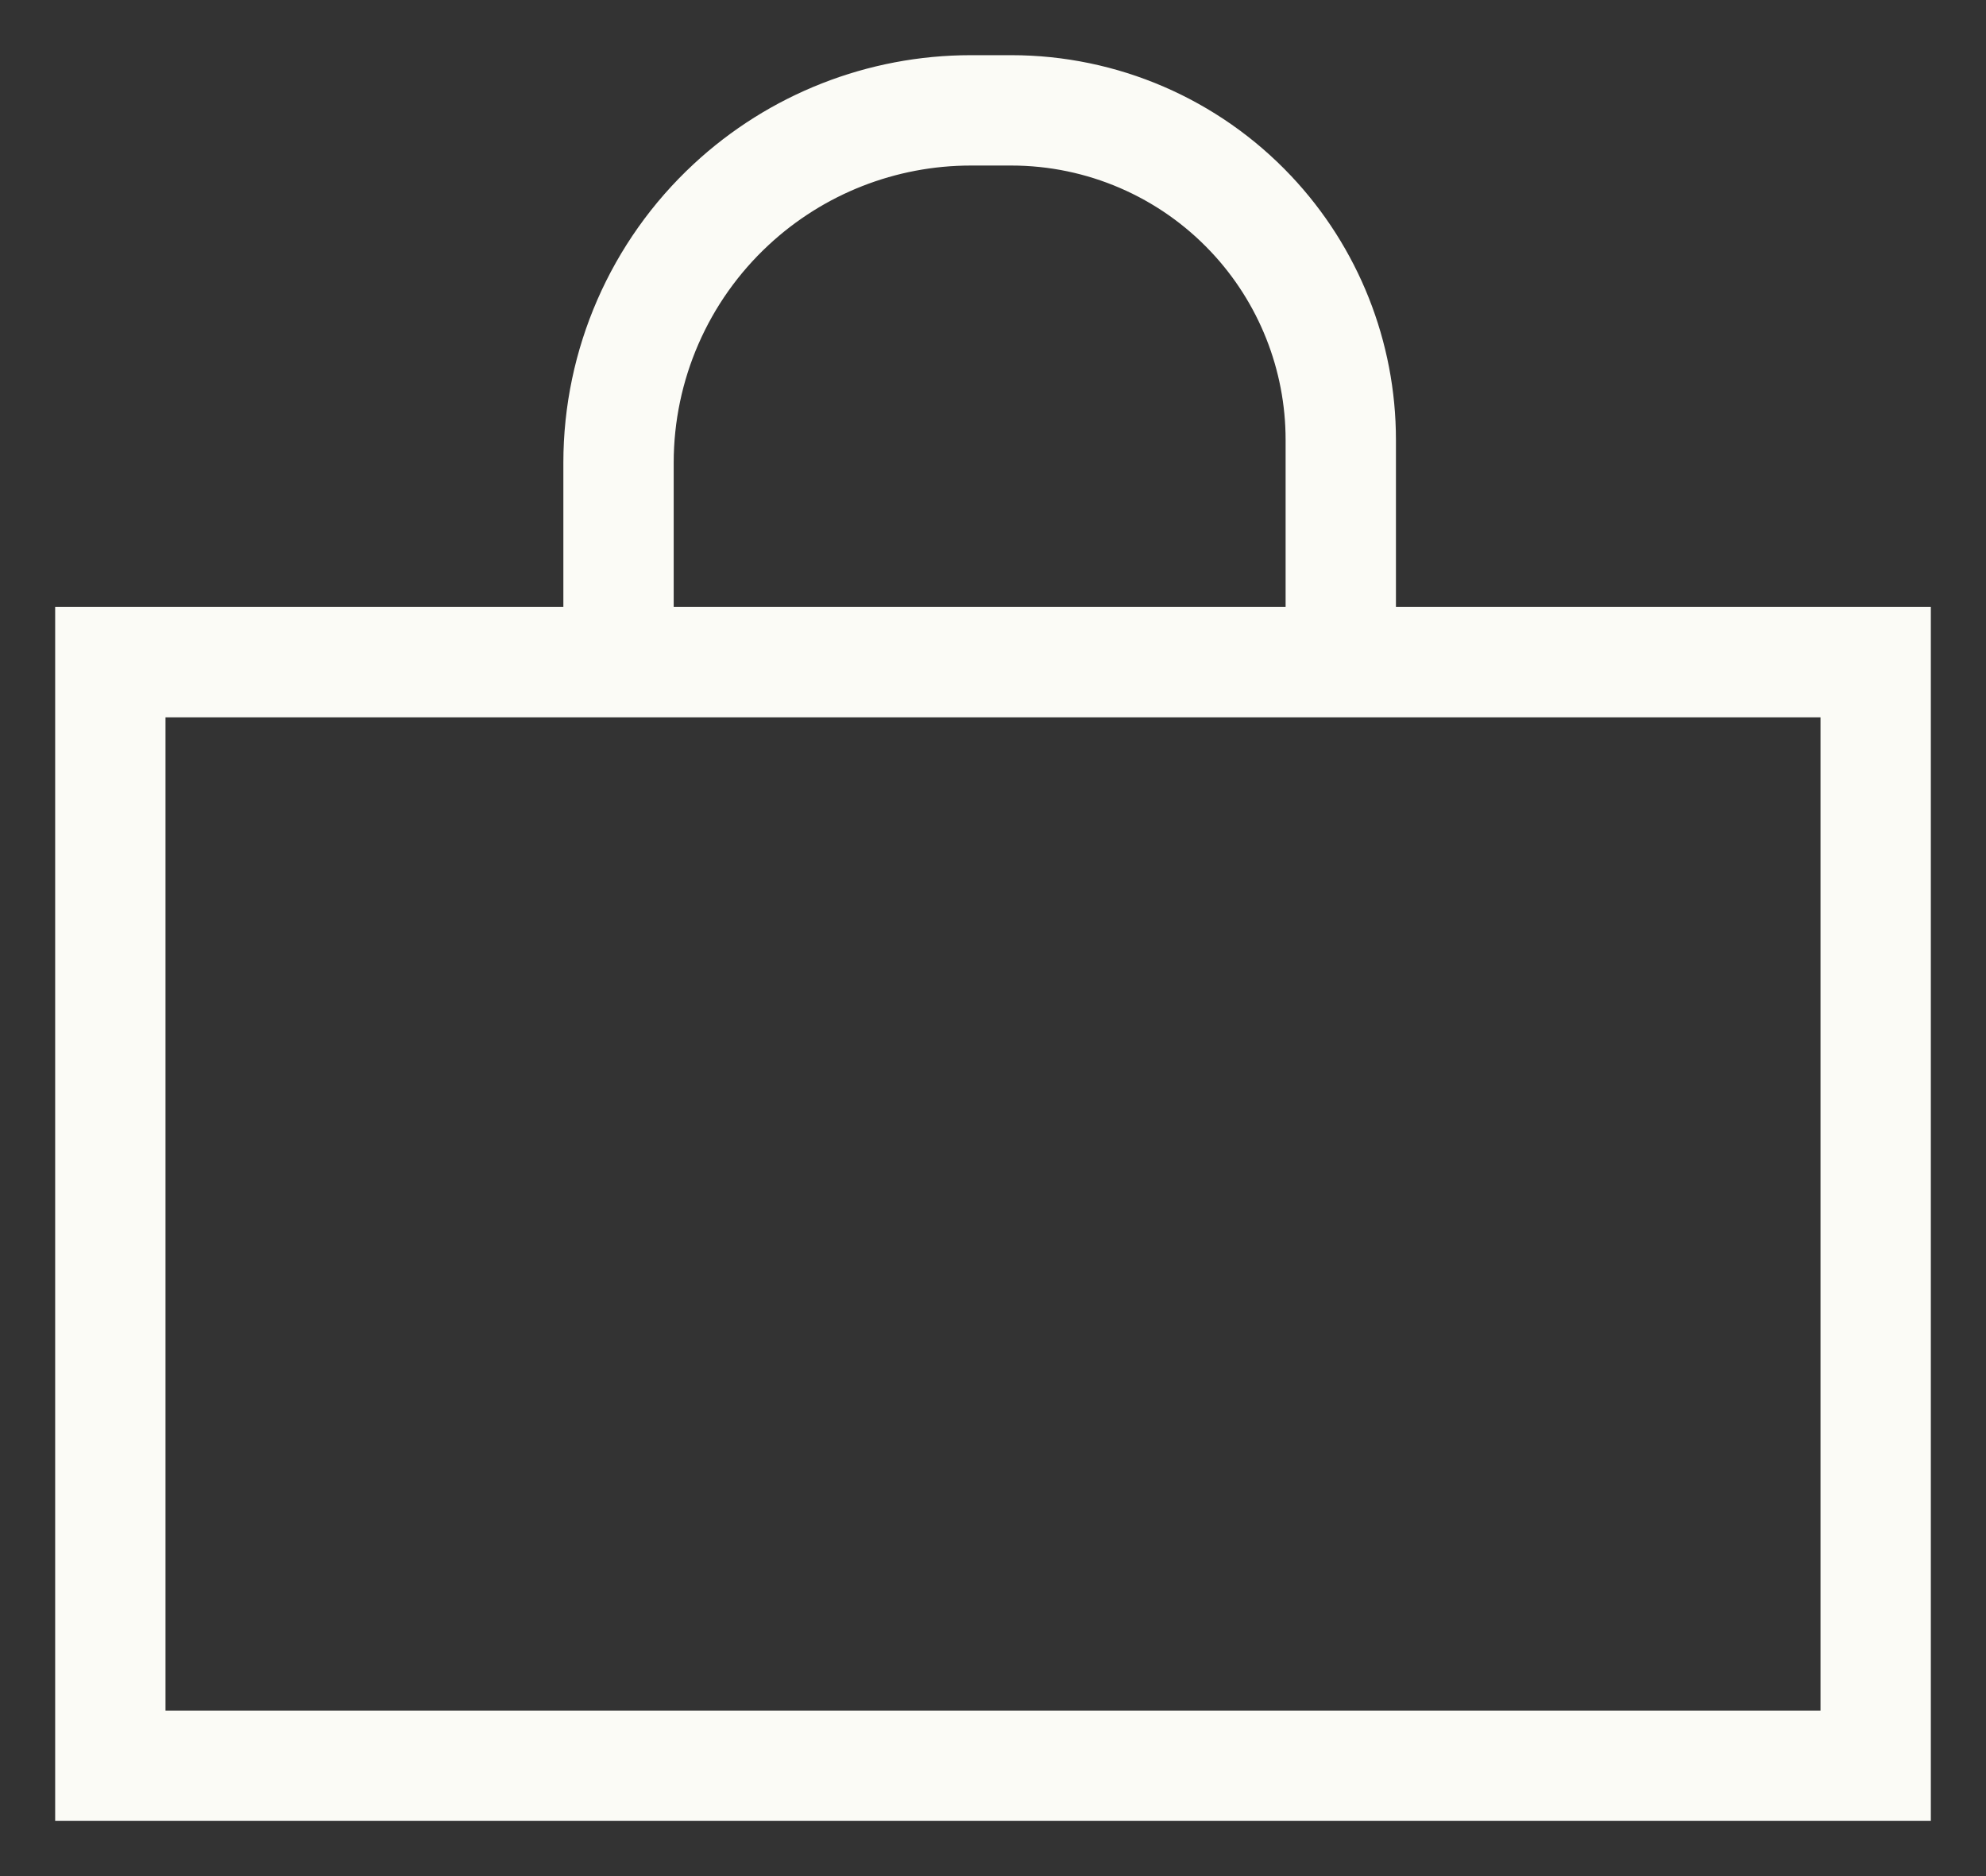 <?xml version="1.0" encoding="UTF-8"?> <svg xmlns="http://www.w3.org/2000/svg" width="18" height="17" viewBox="0 0 18 17" fill="none"><rect x="0" y="0" width="18" height="17" fill="#333333" stroke="none"/><path d="M12.152 6H17V16H1V6H5.606M12.152 6V3.985C12.152 3.224 11.861 2.491 11.338 1.937V1.937C10.774 1.339 9.988 1 9.166 1H8.799C7.993 1 7.217 1.305 6.627 1.853V1.853C5.976 2.457 5.606 3.305 5.606 4.193V6M12.152 6H5.606" stroke="#FBFBF6"></path></svg> 